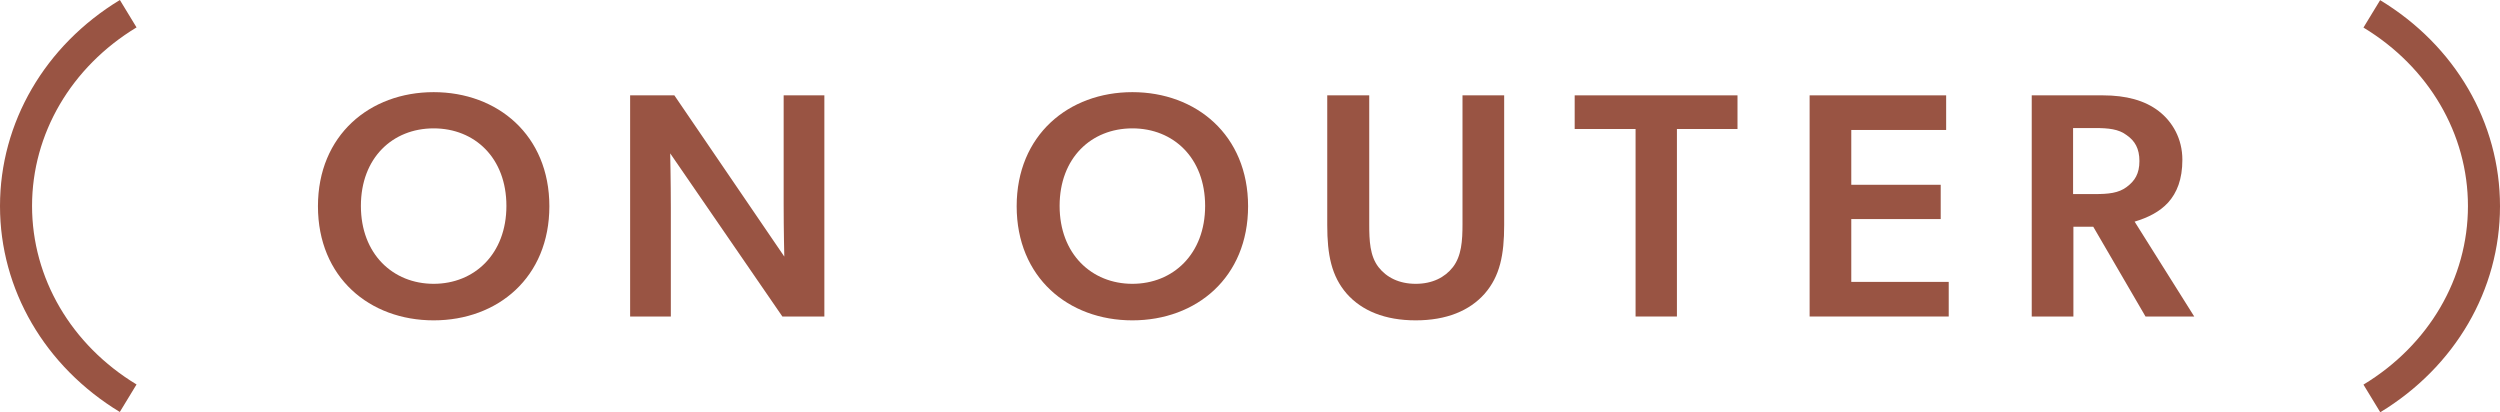 <?xml version="1.0" encoding="UTF-8"?>
<svg id="b" data-name="レイヤー 2" xmlns="http://www.w3.org/2000/svg" viewBox="0 0 156 25.71">
  <defs>
    <style>
      .d {
        fill: #995443;
      }
    </style>
  </defs>
  <g id="c" data-name="txt">
    <g>
      <g>
        <path class="d" d="M19.84,12.87c0-4.44,3.24-7.12,7.22-7.12s7.22,2.68,7.22,7.12-3.22,7.12-7.22,7.12-7.22-2.68-7.22-7.12ZM31.6,12.85c0-3-1.98-4.84-4.54-4.84s-4.54,1.84-4.54,4.84,2,4.86,4.54,4.86,4.54-1.86,4.54-4.86Z"/>
        <path class="d" d="M42.08,5.95l6.86,10.06s-.04-1.62-.04-3.26v-6.8h2.54v13.8h-2.62l-7-10.18s.04,1.76.04,3.4v6.78h-2.54V5.95h2.76Z"/>
        <path class="d" d="M63.44,12.87c0-4.44,3.24-7.12,7.22-7.12s7.22,2.68,7.22,7.12-3.22,7.12-7.22,7.12-7.22-2.68-7.22-7.12ZM75.2,12.85c0-3-1.98-4.84-4.54-4.84s-4.54,1.84-4.54,4.84,2,4.86,4.54,4.86,4.54-1.86,4.54-4.86Z"/>
        <path class="d" d="M86.02,16.67c.5.64,1.28,1.04,2.32,1.04s1.82-.4,2.32-1.04c.54-.7.6-1.64.6-2.7V5.95h2.6v8.1c0,1.84-.26,3.18-1.22,4.28-.94,1.06-2.38,1.66-4.3,1.66s-3.36-.6-4.3-1.66c-.96-1.1-1.22-2.44-1.22-4.28V5.95h2.62v8.02c0,1.06.04,2,.58,2.7Z"/>
        <path class="d" d="M98.26,8.05v-2.1h10.16v2.1h-3.78v11.7h-2.58v-11.7h-3.8Z"/>
        <path class="d" d="M121.44,5.95v2.16h-5.92v3.42h5.58v2.14h-5.58v3.92h6.08v2.16h-8.68V5.95h8.52Z"/>
        <path class="d" d="M131.22,5.95c1.46,0,2.62.32,3.48.98s1.48,1.72,1.48,3.04c0,1.22-.34,2.06-.89,2.67-.53.58-1.26.94-2.09,1.19l3.72,5.92h-3.04l-3.26-5.6h-1.24v5.6h-2.6V5.95h4.44ZM132.7,11.67c.52-.38.8-.84.8-1.62s-.28-1.26-.8-1.62c-.5-.38-1.14-.44-1.98-.44h-1.36v4.12h1.36c.84,0,1.48-.06,1.98-.44Z"/>
      </g>
      <path class="d" d="M7.48,25.71C2.8,22.87,0,18.07,0,12.86S2.8,2.84,7.48,0l1.04,1.71c-4.08,2.47-6.52,6.64-6.52,11.14s2.44,8.67,6.52,11.14l-1.04,1.71Z"/>
      <path class="d" d="M148.52,25.71l-1.04-1.71c4.08-2.47,6.52-6.64,6.52-11.14s-2.44-8.67-6.52-11.14l1.04-1.71c4.69,2.84,7.48,7.64,7.48,12.86s-2.8,10.02-7.48,12.86Z"/>
    </g>
  </g>
</svg>